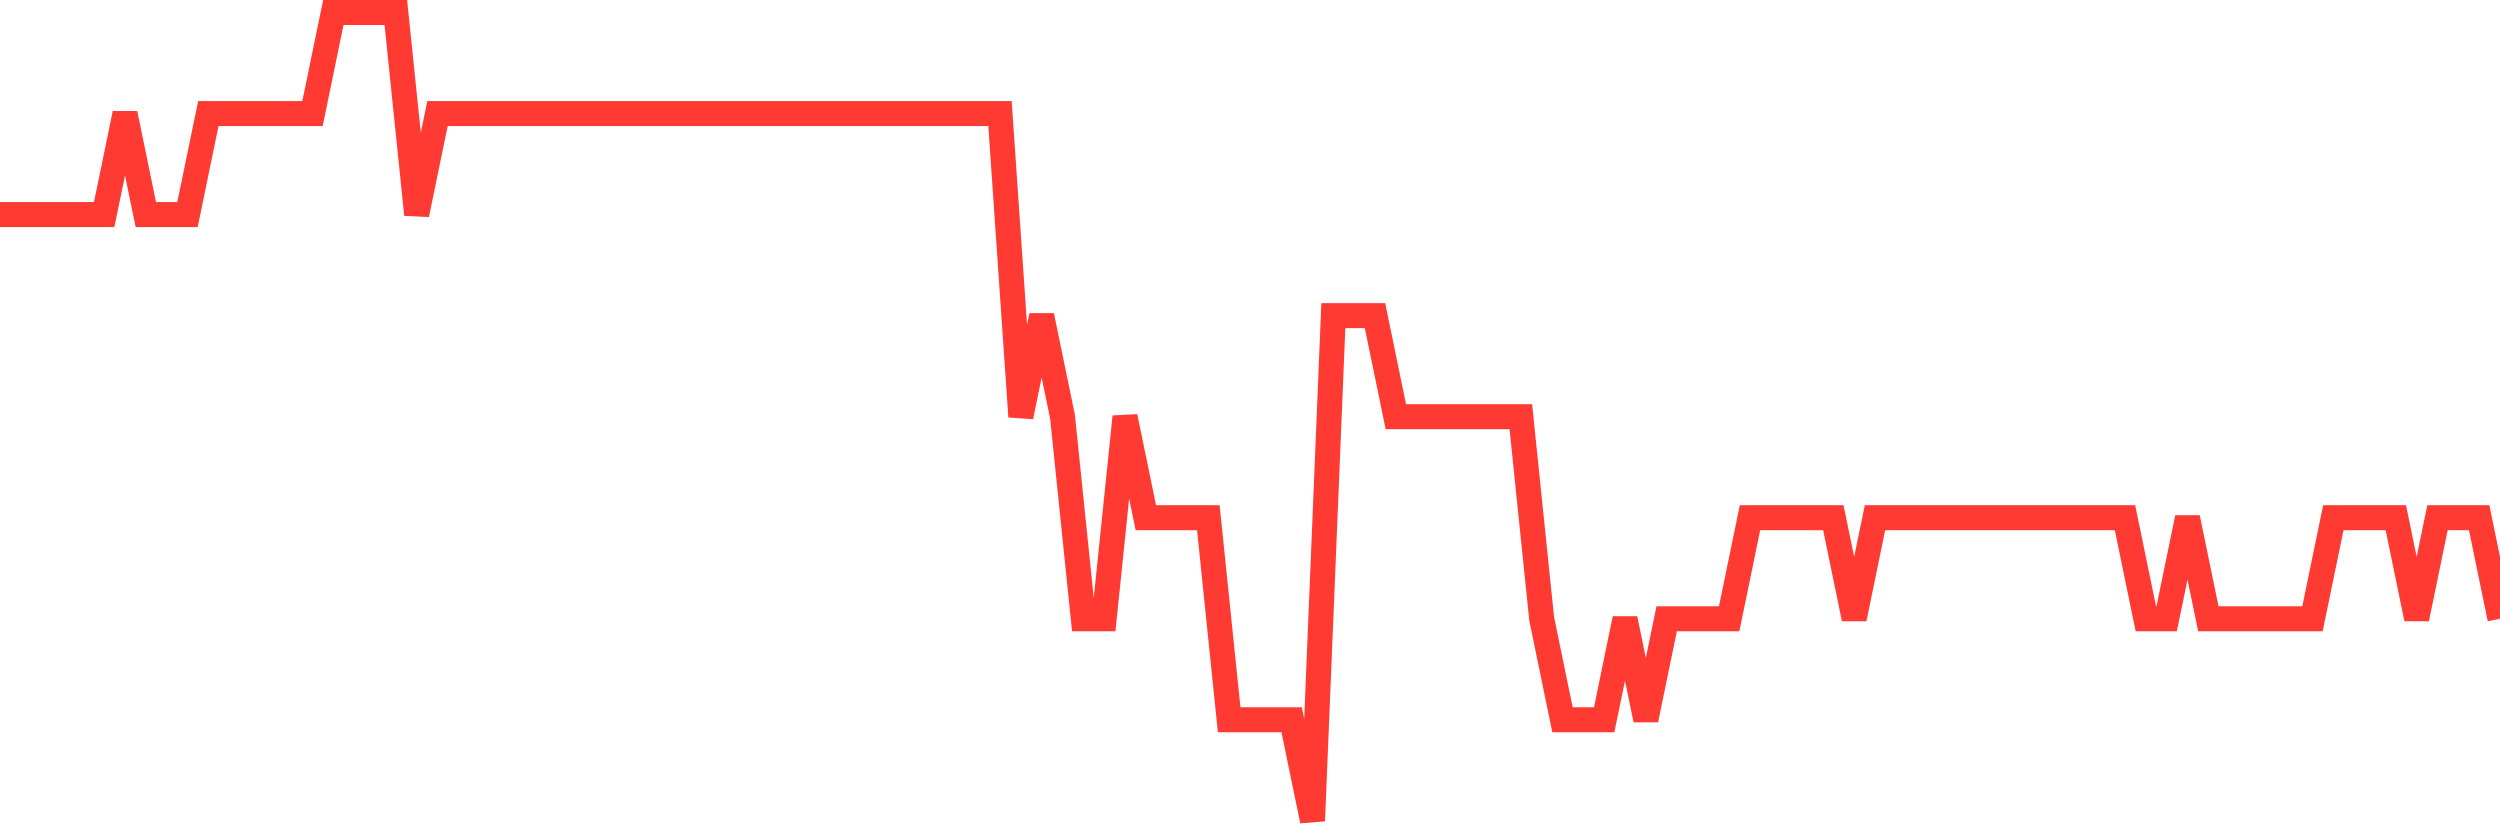 <svg
  xmlns="http://www.w3.org/2000/svg"
  xmlns:xlink="http://www.w3.org/1999/xlink"
  width="120"
  height="40"
  viewBox="0 0 120 40"
  preserveAspectRatio="none"
>
  <polyline
    points="0,10.3 1,10.3 2,10.3 3,10.3 4,10.3 5,10.3 6,5.45 7,10.3 8,10.3 9,10.3 10,5.45 11,5.45 12,5.45 13,5.45 14,5.45 15,5.45 16,0.6 17,0.6 18,0.6 19,0.6 20,10.3 21,5.45 22,5.45 23,5.45 24,5.45 25,5.45 26,5.45 27,5.45 28,5.45 29,5.45 30,5.45 31,5.45 32,5.45 33,5.45 34,5.45 35,5.45 36,5.45 37,5.45 38,5.45 39,5.45 40,5.45 41,5.45 42,5.45 43,5.45 44,5.45 45,5.45 46,5.45 47,5.45 48,5.45 49,20 50,15.15 51,20 52,29.7 53,29.7 54,20 55,24.85 56,24.85 57,24.85 58,24.85 59,34.55 60,34.55 61,34.55 62,34.55 63,39.4 64,15.15 65,15.15 66,15.15 67,20 68,20 69,20 70,20 71,20 72,20 73,20 74,29.7 75,34.55 76,34.55 77,34.55 78,29.7 79,34.55 80,29.7 81,29.7 82,29.7 83,29.7 84,24.85 85,24.85 86,24.85 87,24.85 88,24.85 89,29.7 90,24.85 91,24.85 92,24.85 93,24.85 94,24.85 95,24.85 96,24.85 97,24.85 98,24.85 99,24.85 100,24.85 101,24.85 102,24.85 103,29.7 104,29.7 105,24.85 106,29.7 107,29.7 108,29.7 109,29.7 110,29.7 111,29.7 112,24.85 113,24.85 114,24.85 115,24.85 116,29.7 117,24.85 118,24.85 119,24.85 120,29.7"
    fill="none"
    stroke="#ff3a33"
    stroke-width="1.2"
  >
  </polyline>
</svg>
